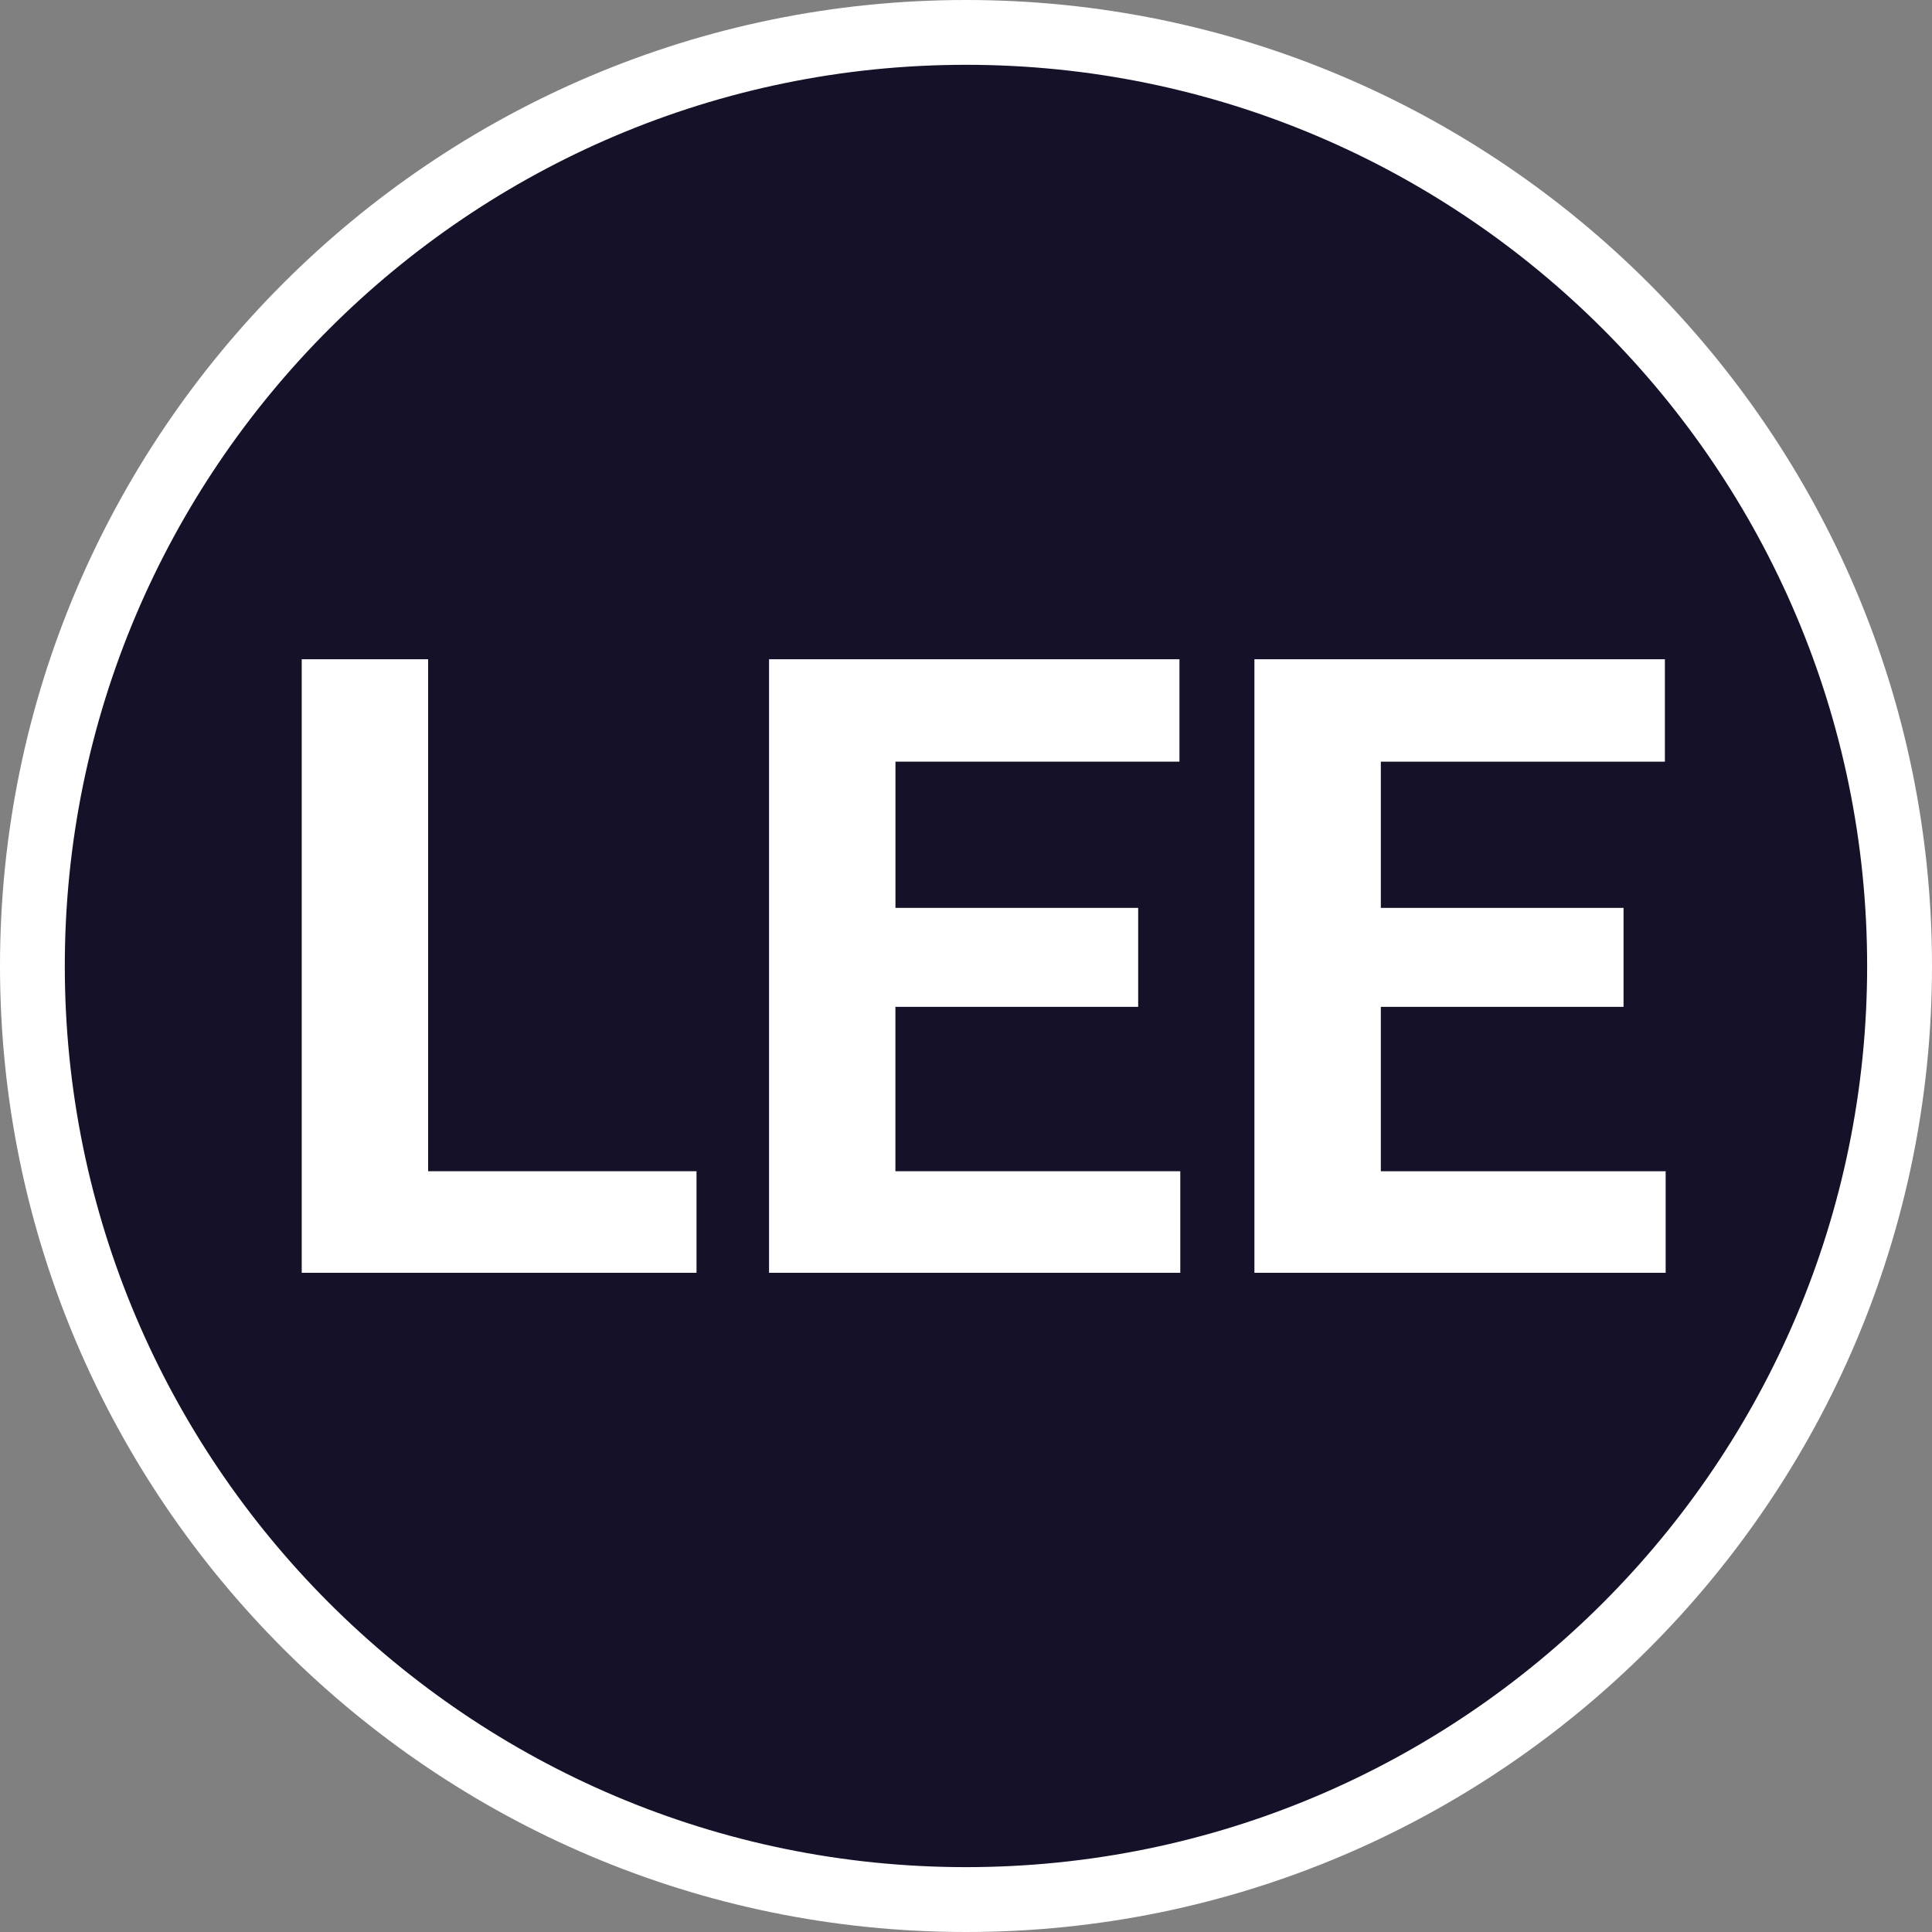 <svg version="1.1" id="Layer_1" xmlns="http://www.w3.org/2000/svg" xmlns:xlink="http://www.w3.org/1999/xlink" x="0px" y="0px"
	 width="35px" height="35px" viewBox="0 0 35 35" enable-background="new 0 0 35 35" xml:space="preserve">
<rect x="0" y="0" width="35" height="35" fill="#808080" stroke="none"/>
<g>
	<circle fill="#141129" cx="17.5" cy="17.5" r="16.913"/>
	<path fill="#FFFFFF" d="M17.5,35C7.851,35,0,27.149,0,17.5S7.851,0,17.5,0S35,7.851,35,17.5S27.149,35,17.5,35z M17.5,1.174
		C8.498,1.174,1.174,8.498,1.174,17.5S8.498,33.825,17.5,33.825S33.825,26.502,33.825,17.5S26.502,1.174,17.5,1.174z"/>
</g>
<g>
	<path fill="#FFFFFF" d="M7.756,21.218h4.862v1.84H5.466V11.943h2.29V21.218z"/>
	<path fill="#FFFFFF" d="M20.618,18.24h-4.397v2.978h5.161v1.84h-7.45V11.943h7.435v1.855h-5.145v2.649h4.397V18.24z"/>
	<path fill="#FFFFFF" d="M29.412,18.24h-4.397v2.978h5.16v1.84h-7.45V11.943h7.436v1.855h-5.146v2.649h4.397V18.24L29.412,18.24z"/>
</g>
</svg>
